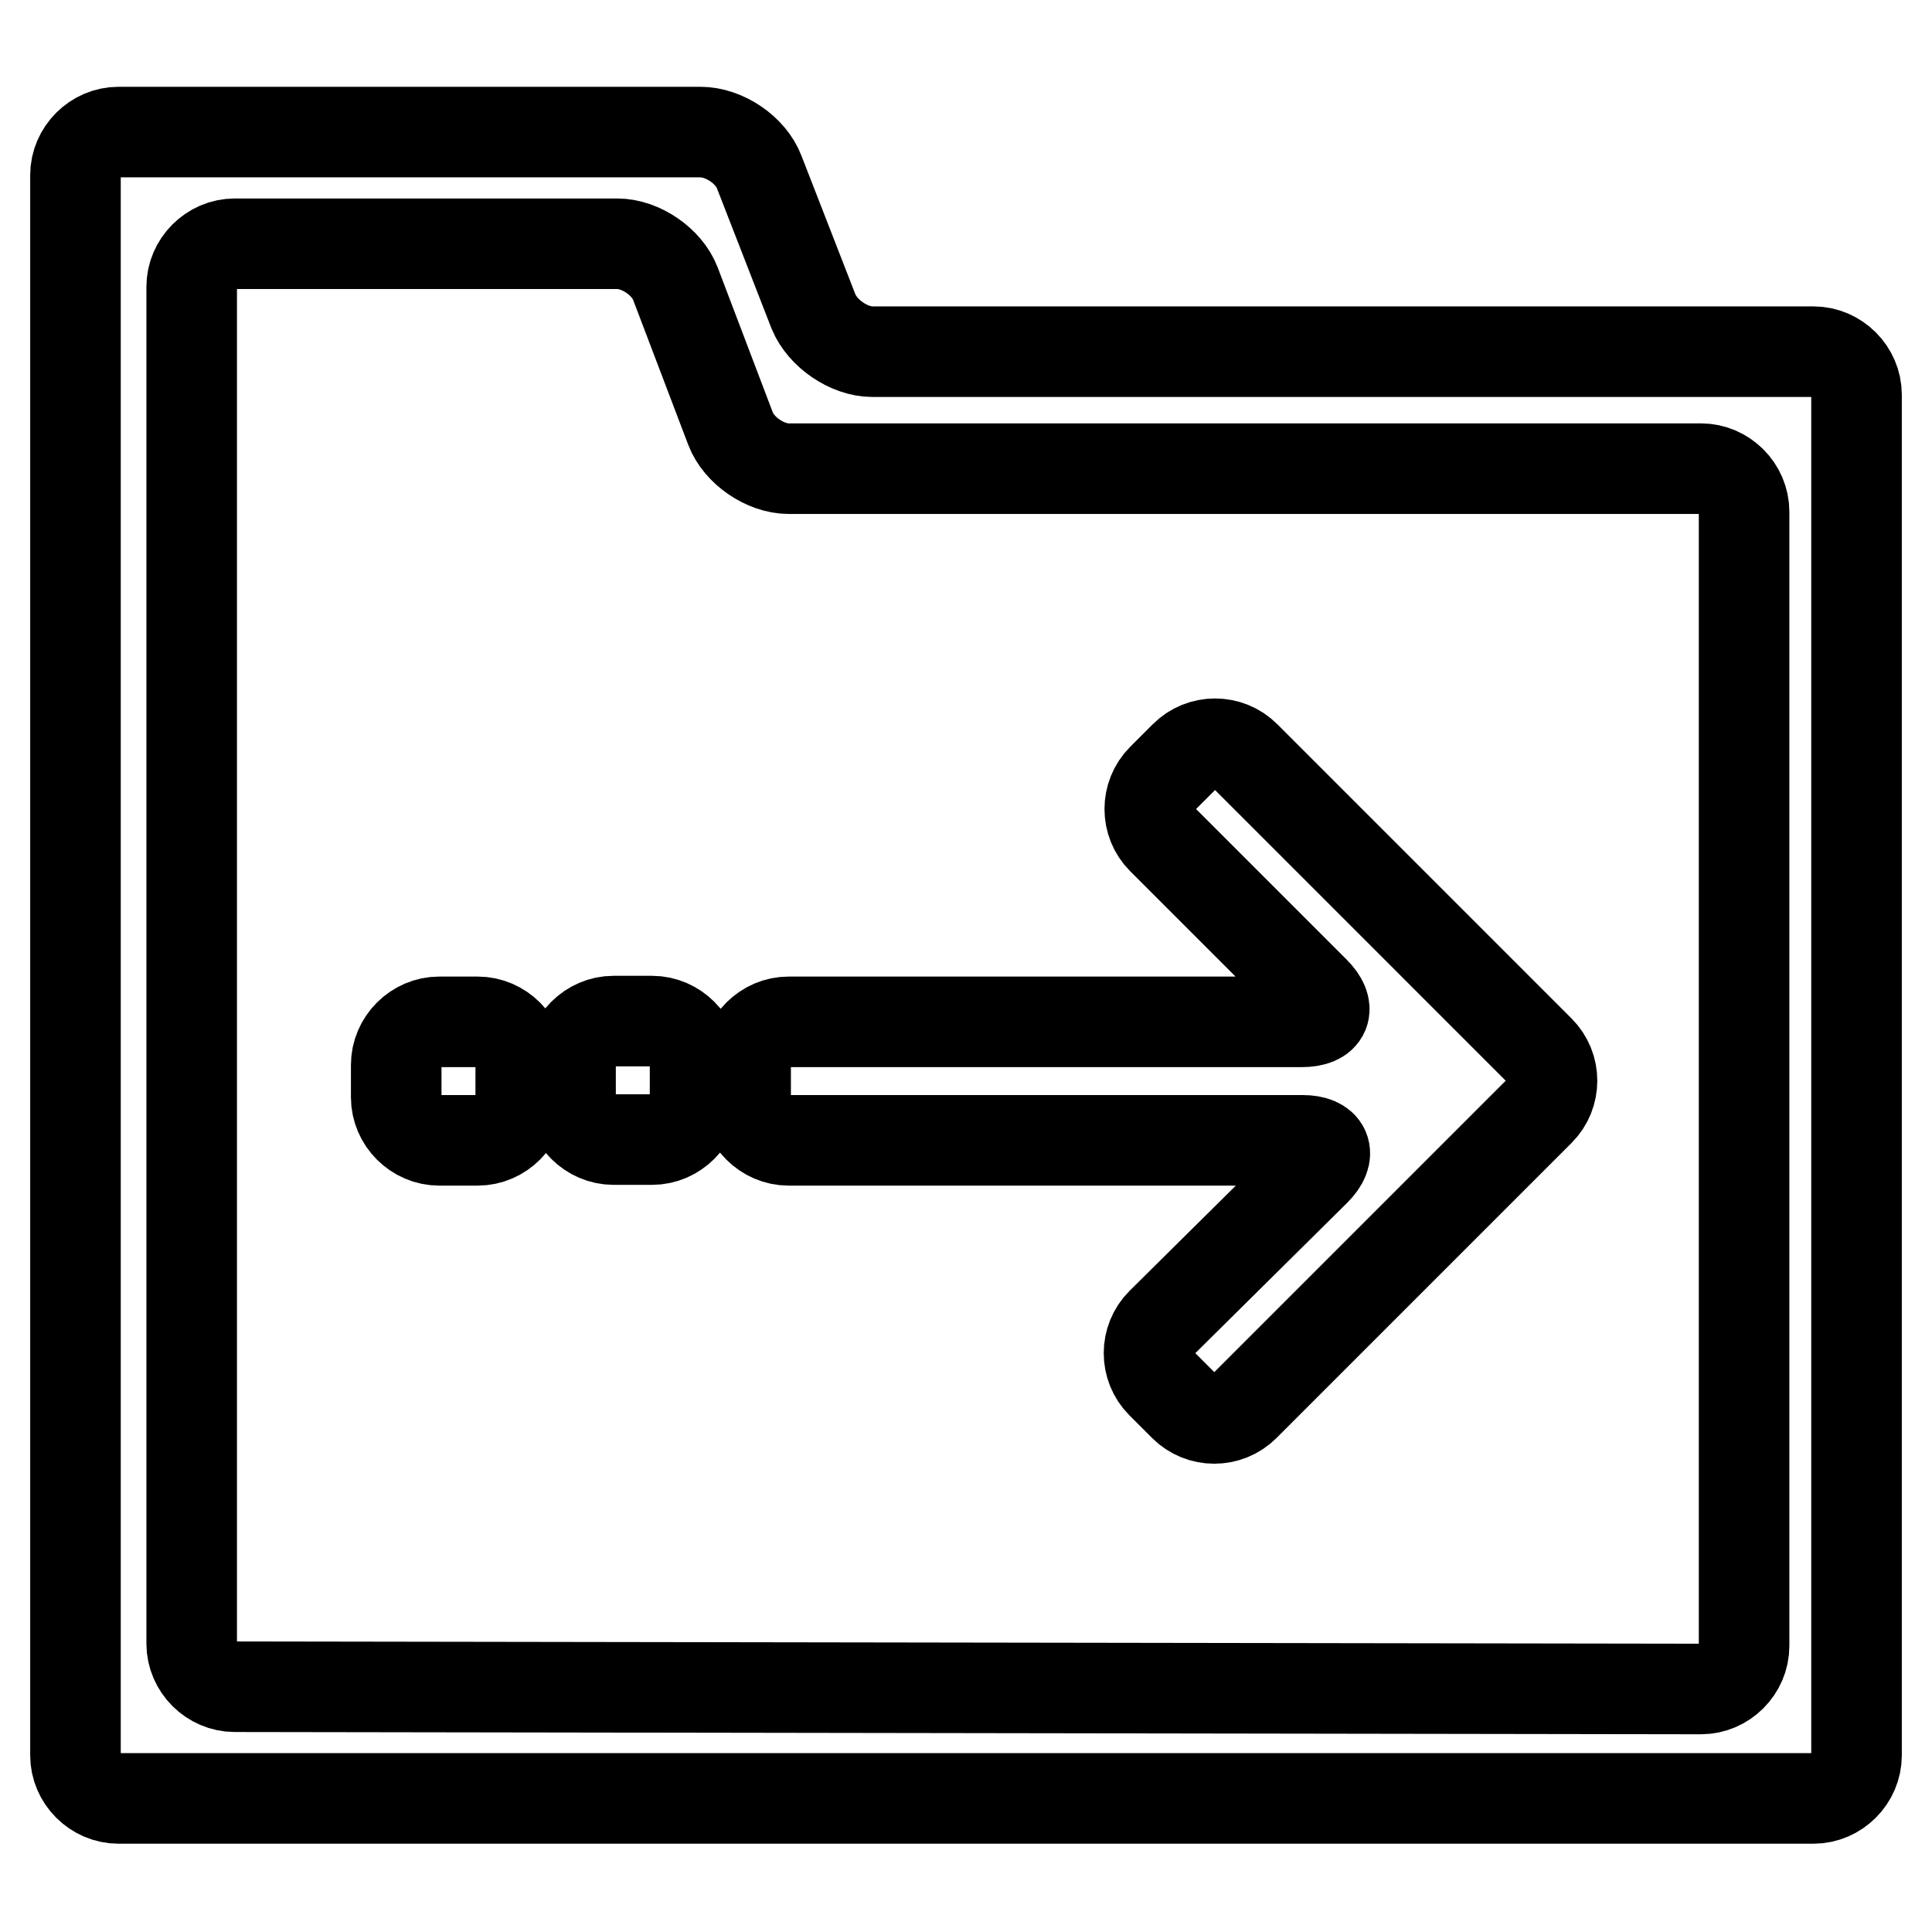 <?xml version="1.0" encoding="utf-8"?>
<!-- Svg Vector Icons : http://www.onlinewebfonts.com/icon -->
<!DOCTYPE svg PUBLIC "-//W3C//DTD SVG 1.1//EN" "http://www.w3.org/Graphics/SVG/1.1/DTD/svg11.dtd">
<svg version="1.1" xmlns="http://www.w3.org/2000/svg" xmlns:xlink="http://www.w3.org/1999/xlink" x="0px" y="0px" viewBox="0 0 256 256" enable-background="new 0 0 256 256" xml:space="preserve">
<g> <path stroke-width="12" fill-opacity="0" stroke="#000000"  d="M115.6,46.6c-3.1,0-6.6-2.4-7.8-5.3l-7.2-18.5c-1.1-2.9-4.6-5.3-7.8-5.3H15.7c-3.1,0-5.7,2.6-5.7,5.7v209.4 c0,3.1,2.6,5.7,5.7,5.7h224.6c3.1,0,5.7-2.6,5.7-5.7V52.3c0-3.1-2.6-5.7-5.7-5.7H115.6z M231.1,218.1c0,3.1-2.6,5.7-5.7,5.7 l-194.3-0.3c-3.1,0-5.7-2.6-5.7-5.7V38c0-3.1,2.6-5.7,5.7-5.7l50.7,0c3.1,0,6.6,2.4,7.7,5.3l7.3,19.2c1.1,2.9,4.6,5.3,7.7,5.3 h120.9c3.1,0,5.7,2.6,5.7,5.7L231.1,218.1L231.1,218.1z"/> <path stroke-width="12" fill-opacity="0" stroke="#000000"  d="M52.5,145.4c0,3.1,2.6,5.7,5.7,5.7h5.1c3.1,0,5.7-2.6,5.7-5.7v-4.3c0-3.1-2.6-5.7-5.7-5.7h-5.1 c-3.1,0-5.7,2.6-5.7,5.7V145.4z M75.6,145.3c0,3.1,2.6,5.7,5.7,5.7h5.1c3.1,0,5.7-2.6,5.7-5.7v-4.3c0-3.1-2.6-5.7-5.7-5.7h-5.1 c-3.1,0-5.7,2.6-5.7,5.7V145.3z M153.9,175.3c-2.2,2.2-2.2,5.8,0,8l3,3c2.2,2.2,5.8,2.2,8,0l39.1-39.1c2.2-2.2,2.2-5.8,0-8l-3-3 c-2.2-2.2-4-4-4-4s-1.8-1.8-4-4l-28-28c-2.2-2.2-5.8-2.2-8,0l-3,3c-2.2,2.2-2.2,5.8,0,8l20.2,20.2c2.2,2.2,1.5,4-1.7,4h-68 c-3.1,0-5.7,2.6-5.7,5.7v4.3c0,3.1,2.6,5.7,5.7,5.7h68.1c3.1,0,3.9,1.8,1.7,4L153.9,175.3L153.9,175.3z"/></g>
</svg>